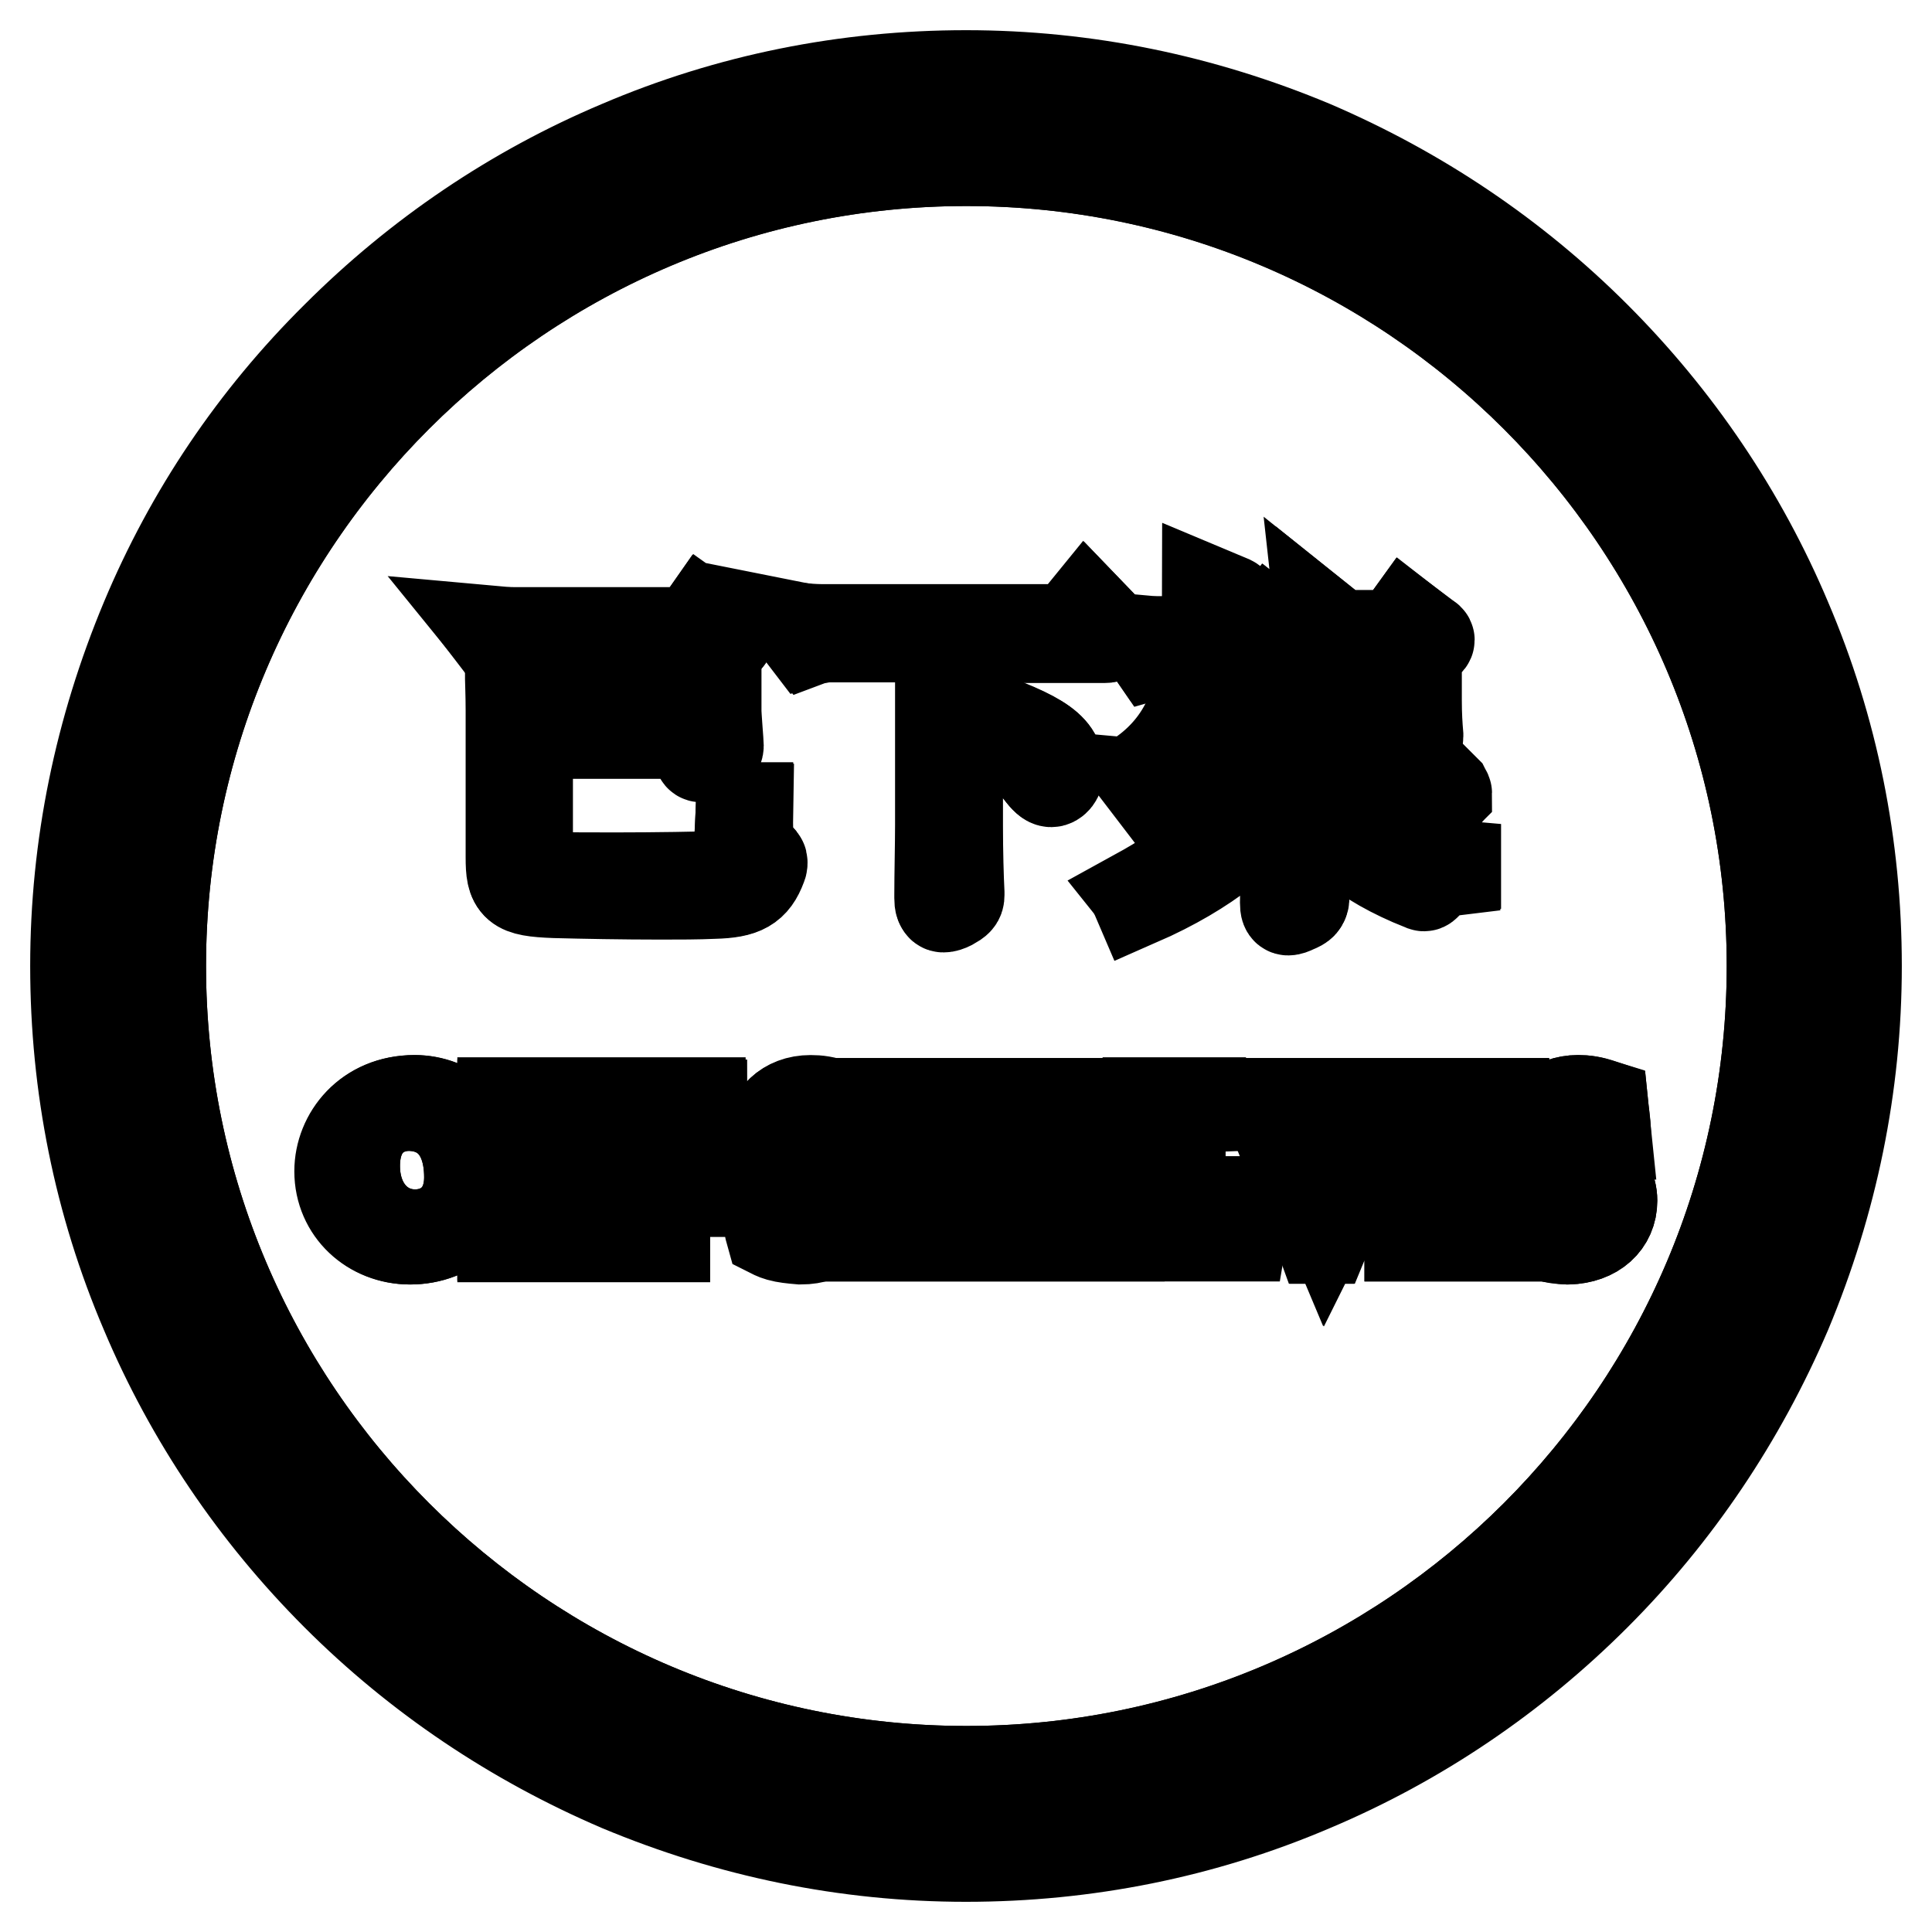 <?xml version="1.0" encoding="utf-8"?>
<!-- Svg Vector Icons : http://www.onlinewebfonts.com/icon -->
<!DOCTYPE svg PUBLIC "-//W3C//DTD SVG 1.1//EN" "http://www.w3.org/Graphics/SVG/1.1/DTD/svg11.dtd">
<svg version="1.1" xmlns="http://www.w3.org/2000/svg" xmlns:xlink="http://www.w3.org/1999/xlink" x="0px" y="0px" viewBox="0 0 256 256" enable-background="new 0 0 256 256" xml:space="preserve">
<g> <path stroke-width="12" fill-opacity="0" stroke="#000000"  d="M54.1,146.5c-3.7,0-7.1,2.5-7.1,8c0,5.5,3.5,9.1,8,9.1c3.8,0,7.2-2.6,7.2-7.6 C62.2,149.6,58.7,146.5,54.1,146.5z M177.1,85.2h8.5v10.2h-8.5V85.2z"/> <path stroke-width="12" fill-opacity="0" stroke="#000000"  d="M234.8,128c0-58.9-47.9-106.7-106.7-106.7C69.2,21.3,21.3,69.2,21.3,128c0,58.8,47.9,106.7,106.7,106.7 C186.9,234.7,234.8,186.9,234.8,128z M174.9,97.9c0.1-1.2,0.2-2.1,0.2-3.6V85c0-1.2-0.1-1.9-0.1-2.8l2.5,2h7.5l1.3-1.8l2.7,2.1 c0.2,0.1,0.3,0.2,0.3,0.3c0,0.1-0.1,0.2-0.2,0.3l-1.5,1v6.7c0,2,0.1,3.4,0.2,4.6v0.2c0,0.9-1.5,1.3-1.8,1.3c-0.3,0-0.4-0.3-0.4-0.9 v-1.6h-8.5v1.3c0,0.5-0.1,0.6-1,1c-0.4,0.2-0.7,0.3-0.9,0.3c-0.3,0-0.4-0.1-0.4-0.5C174.9,98.3,174.9,98.1,174.9,97.9L174.9,97.9z  M154.7,85.1h5c0.2-2.9,0.3-4.5,0.3-6.7l3.1,1.3c0.2,0.1,0.3,0.2,0.3,0.3c0,0.1-0.1,0.1-0.2,0.2c-1,0.5-1.3,1.5-1.5,5h5.4l1.4-1.9 l2.8,2.2c0.1,0.1,0.2,0.2,0.2,0.3c0,0.1-0.1,0.2-0.2,0.2l-1.4,0.8c-0.1,4-0.2,7.2-0.4,9.1c-0.2,2-0.6,2.9-3.8,4.3 c-0.2,0.1-0.4,0.1-0.5,0.1s-0.2-0.1-0.2-0.3c-0.2-1.3-0.8-2-4.3-2.9l0.1-0.5c2.3,0.4,3.8,0.7,4.7,0.7c1.6,0,1.8-0.6,1.9-1.9 c0.3-2.7,0.4-4.8,0.4-9.1h-6.2c-0.6,7.3-3,12.9-9.4,16.6l-0.4-0.5c5.1-3.7,7.4-9,7.9-16.1h-3.9c-1.5,0-2.3,0.2-3,0.4l-1.1-1.6 C152.7,85.1,153.5,85.1,154.7,85.1L154.7,85.1z M109.1,83.5h32.7l2.2-2.7l2.6,2.7c0.3,0.3,0.4,0.5,0.4,0.7c0,0.2-0.2,0.3-0.6,0.3 h-19.6v9.2c10.7,3.6,13.5,5.2,13.5,8.3c0,1.1-0.6,1.6-1,1.6c-0.4,0-0.8-0.4-1.4-1.2c-1.5-2.1-5.3-5-11-7.8v14.9 c0,3.4,0.1,6.8,0.2,8.8v0.3c0,0.6-0.2,0.8-1.1,1.3c-0.4,0.2-0.7,0.3-1,0.3c-0.3,0-0.4-0.3-0.4-1v-0.4c0.1-2.7,0.1-6.7,0.1-9.3V84.4 h-14.5c-1,0-2.2,0.2-3,0.5l-1.3-1.7C106.9,83.4,108,83.5,109.1,83.5L109.1,83.5z M54.3,164.2c-5.1,0-9.3-3.8-9.3-9 c0-4.7,3.7-9.4,9.9-9.4c4.7,0,9.2,3.5,9.2,9C64.1,160.4,59.7,164.2,54.3,164.2z M78.3,150.6c-0.5-3-1.3-3.7-4.5-3.7h-2.3 c-0.7,0-0.8,0.1-0.8,0.8v6.8h3.2c2.6,0,2.9-0.3,3.4-2.1h0.5v5.5h-0.5c-0.5-2.2-0.7-2.5-3.4-2.5h-3.3v5.5c0,2,0.3,2.5,3.1,2.6v0.4 h-7.1v-0.4c2.3-0.1,2.6-0.6,2.6-2.6v-11.5c0-2-0.2-2.5-2.6-2.6v-0.4h11.9c0,1.5,0.1,3,0.3,4.3L78.3,150.6z M92.6,150.6 c-0.5-3-1.3-3.7-4.5-3.7h-2.3c-0.7,0-0.8,0.1-0.8,0.8v6.8h3.2c2.6,0,2.9-0.3,3.4-2.1h0.5v5.5h-0.5c-0.5-2.2-0.7-2.5-3.4-2.5H85v5.5 c0,2,0.3,2.5,3.1,2.6v0.4h-7.1v-0.4c2.3-0.1,2.6-0.6,2.6-2.6v-11.5c0-2-0.2-2.5-2.6-2.6v-0.4h12c0,1.5,0.1,3,0.3,4.3L92.6,150.6z  M100.8,114.7c-1,2.8-2.3,3.6-6.3,3.6c-2.2,0.1-4.6,0.1-7.1,0.1c-5,0-10.2-0.1-14-0.2c-5.2-0.2-5.7-0.8-5.7-4.6V94.2 c0-2.3-0.1-4.1-0.1-5.4l3.9,1.8c0.2,0.1,0.3,0.2,0.3,0.3c0,0.1-0.1,0.2-0.2,0.3l-1.7,1.2v3.9h22.7V84.7H69.3c-1,0-2.2,0.2-3,0.5 L65,83.6c1.1,0.1,2.2,0.2,3.3,0.2h23.6l1.4-2l3.1,2.2c0.2,0.1,0.2,0.2,0.2,0.3c0,0.1-0.1,0.2-0.2,0.3l-1.5,1v8.6 c0,0.7,0.3,4.3,0.3,4.6c0,0.5-0.3,0.7-1.3,1.1c-0.4,0.2-0.7,0.3-0.9,0.3c-0.3,0-0.3-0.2-0.3-0.6v-2.5H69.9v16.4 c0,1.8,0.8,2.4,3.5,2.7c1,0.1,4.3,0.1,8.1,0.1c5.3,0,11.5-0.1,13.5-0.2c2.6-0.2,2.9-0.5,3.2-9.1H99c-0.1,5.5,0.4,6.2,1.6,6.7 c0.2,0.1,0.2,0.1,0.2,0.3C101,114.3,101,114.5,100.8,114.7z M106.1,164.2c-1.2-0.1-2.1-0.2-2.8-0.4c-0.7-0.2-1-0.4-1.2-0.5 c-0.2-0.7-0.5-2.8-0.7-4.4h0.4c0.4,1.5,1.7,4.7,5,4.7c2.2,0,3.5-1.2,3.5-3.7c0-2.8-2.3-3.8-3.8-4.6c-0.3-0.1-4.4-1.5-4.4-4.9 c0-2.3,1.9-4.5,5.2-4.5c0.9,0,1.7,0.1,3.3,0.6c0.1,1,0.3,2,0.4,3.9h-0.5c-0.5-1.6-1.2-3.8-3.9-3.8c-2,0-3,1.3-3,3.1 c0,2.3,1.7,3.3,3.5,4.2c1.2,0.6,4.7,1.8,4.7,5.3C111.9,162.1,109.6,164.2,106.1,164.2L106.1,164.2z M134.3,146.6 c-2.5,0.2-2.7,0.6-2.7,2.8v11.2c0,2.2,0.2,2.6,2.6,2.8v0.4h-6.9v-0.4c2.6-0.2,2.9-0.6,2.9-2.8v-5.7h-11.8v5.7 c0,2.2,0.3,2.6,2.7,2.8v0.4h-6.8v-0.4c2.3-0.2,2.6-0.6,2.6-2.8v-11.2c0-2.2-0.2-2.6-2.7-2.8v-0.4h6.7v0.4c-2.3,0.2-2.6,0.6-2.6,2.8 v4.7h11.8v-4.7c0-2.2-0.2-2.6-2.6-2.8v-0.4h6.8V146.6z M149.3,163.8h-13.1v-0.4c2.6-0.1,2.8-0.6,2.8-2.8v-11c0-2.4-0.2-2.9-2.6-3 v-0.4h12.2c0,1,0.1,2.6,0.3,4.3l-0.5,0.1c-0.6-2.9-1.1-3.7-4.5-3.7h-2.6c-0.7,0-0.8,0.1-0.8,0.8v6.6h3.3c2.2,0,2.8-0.3,3.2-2.2h0.5 v5.2H147c-0.4-2.2-1-2.3-3.2-2.3h-3.3v5.5c0,2.6,1.2,2.6,3.5,2.6c1.7,0,3.4,0,4.3-1.1c0.4-0.5,1.2-1.5,1.6-2.8h0.5 C150.1,160.4,149.6,162.9,149.3,163.8L149.3,163.8z M150.5,118.7c7.2-3.9,11.8-7.7,16.7-13.3h-10.7c-1,0-2.2,0.2-3,0.5l-1.3-1.7 c1.1,0.1,2.2,0.2,3.3,0.2h15c0-2.4,0-3.8-0.1-5.4l3.2,1.3c0.2,0.1,0.3,0.2,0.3,0.3c0,0.1-0.1,0.2-1.3,1.1v2.7h13.7l2-2.6l3.1,3.1 c0.1,0.1,0.2,0.3,0.2,0.4c0,0.1-0.1,0.1-0.5,0.1h-16.6c5,6,10,8.8,18.3,9.5v0.4c-2.5,0.3-3.1,0.7-3.8,1.9c-0.1,0.1-0.2,0.2-0.3,0.2 c-0.1,0-0.2-0.1-0.3-0.1c-8-3.2-11.9-6.9-15-11.9h-0.8v9.3c0,2.1,0.1,3.3,0.1,4.1v0.3c0,0.6-0.1,0.8-1.1,1.2 c-0.4,0.2-0.7,0.3-0.9,0.3c-0.3,0-0.4-0.3-0.4-1c0-0.1,0.1-4.7,0.1-5.6v-8.4h-0.7c-4.4,5-9.3,9.6-18.9,13.8L150.5,118.7 L150.5,118.7z M164.5,163.8h-12.2v-0.4c2.4-0.1,2.6-0.6,2.6-2.9v-11c0-2.2-0.2-2.7-2.7-2.8v-0.4h7v0.4c-2.6,0.1-2.8,0.6-2.8,2.8 v10.7c0,3,0.7,3.1,3.5,3.1c1.7,0,3-0.3,3.7-1c0.4-0.5,1-1.5,1.5-2.7h0.5C165.3,160.4,164.7,162.6,164.5,163.8L164.5,163.8z  M185.4,146.6c-2,0.3-2.2,0.7-3.5,3.1c-0.5,0.8-4.1,8.8-6.4,14.4h-0.4c-1.8-5-3.9-10-5.9-15c-0.8-2-1.2-2.4-2.9-2.5v-0.4h6.1v0.4 c-1.4,0.2-2,0.3-2,0.9c0,0.3,0.1,0.6,0.3,1c0.6,1.6,2.8,7.2,5.2,12.9h0c0.6-1.2,5.4-12.1,5.4-13.6c0-0.9-0.7-0.9-2.1-1.2v-0.4h6.3 L185.4,146.6L185.4,146.6z M199.9,163.8h-13.1v-0.4c2.6-0.1,2.8-0.6,2.8-2.8v-11c0-2.4-0.2-2.9-2.6-3v-0.4h12.2 c0,1,0.1,2.6,0.3,4.3l-0.5,0.1c-0.6-2.9-1.1-3.7-4.5-3.7h-2.6c-0.7,0-0.8,0.1-0.8,0.8v6.6h3.3c2.2,0,2.8-0.3,3.2-2.2h0.5v5.2h-0.5 c-0.4-2.2-1-2.3-3.2-2.3h-3.3v5.5c0,2.6,1.2,2.6,3.5,2.6c1.7,0,3.4,0,4.3-1.1c0.4-0.5,1.2-1.5,1.6-2.8h0.5 C200.7,160.4,200.1,162.9,199.9,163.8L199.9,163.8z M203.6,158.8c0.4,1.5,1.7,4.7,5,4.7c2.2,0,3.5-1.2,3.5-3.7 c0-2.8-2.3-3.8-3.8-4.6c-0.3-0.1-4.4-1.5-4.4-4.9c0-2.3,1.9-4.5,5.2-4.5c0.9,0,1.7,0.1,3.3,0.6c0.1,1,0.3,2,0.4,3.9h-0.5 c-0.5-1.6-1.2-3.8-3.9-3.8c-2,0-3,1.3-3,3.1c0,2.3,1.7,3.3,3.5,4.2c1.2,0.6,4.7,1.8,4.7,5.3c0,2.9-2.2,5-5.8,5.1 c-1.2-0.1-2.1-0.2-2.8-0.4c-0.7-0.2-1-0.4-1.2-0.5c-0.2-0.7-0.5-2.8-0.7-4.4H203.6L203.6,158.8z"/> <path stroke-width="12" fill-opacity="0" stroke="#000000"  d="M236.7,82.1c-5.9-14-14.5-26.7-25.3-37.5c-10.8-10.8-23.5-19.3-37.5-25.3c-14.6-6.1-30-9.3-45.9-9.3 c-15.9,0-31.4,3.1-45.9,9.3c-14,5.9-26.7,14.5-37.5,25.3C33.7,55.4,25.2,68,19.3,82.1c-6.1,14.6-9.3,30-9.3,45.9 c0,15.9,3.1,31.4,9.3,45.9c5.9,14,14.5,26.7,25.3,37.5c10.8,10.8,23.5,19.3,37.5,25.3c14.6,6.1,30,9.3,45.9,9.3 c15.9,0,31.4-3.1,45.9-9.3c14-5.9,26.7-14.5,37.5-25.3s19.3-23.5,25.3-37.5c6.1-14.6,9.3-30,9.3-45.9 C246,112.1,242.9,96.6,236.7,82.1z M21.3,128C21.3,69.1,69.2,21.3,128,21.3c58.9,0,106.8,47.9,106.8,106.7 c0,58.9-47.9,106.7-106.7,106.7C69.2,234.7,21.3,186.9,21.3,128L21.3,128z"/> <path stroke-width="12" fill-opacity="0" stroke="#000000"  d="M100.7,113.9c-1.3-0.5-1.7-1.2-1.6-6.7h-0.9c-0.4,8.6-0.6,8.9-3.2,9.1c-2,0.1-8.2,0.2-13.5,0.2 c-3.8,0-7.1,0-8.1-0.1c-2.7-0.2-3.5-0.9-3.5-2.7V97.2h22.7v2.5c0,0.4,0.1,0.6,0.3,0.6c0.2,0,0.4-0.1,0.9-0.3c1-0.4,1.3-0.6,1.3-1.1 c0-0.4-0.3-3.9-0.3-4.6v-8.6l1.5-1c0.2-0.1,0.2-0.2,0.2-0.3c0-0.1-0.1-0.2-0.2-0.3l-3.1-2.2l-1.4,2H68.3c-1,0-2.2-0.1-3.3-0.2 l1.3,1.7c0.8-0.3,2.1-0.5,3-0.5h23.4v11.5H70v-3.9l1.7-1.2c0.1-0.1,0.2-0.2,0.2-0.3c0-0.1-0.1-0.2-0.3-0.3l-3.9-1.8 c0.1,1.4,0.1,3.1,0.1,5.4v19.4c0,3.8,0.4,4.4,5.7,4.6c3.8,0.1,9,0.2,14,0.2c2.5,0,4.9,0,7.1-0.1c3.9-0.1,5.3-0.9,6.3-3.6 c0.1-0.2,0.1-0.4,0.1-0.5C101,114,100.9,113.9,100.7,113.9z M110.1,84.4h14.5v24.9c0,2.6-0.1,6.6-0.1,9.3v0.4c0,0.7,0.1,1,0.4,1 c0.2,0,0.5-0.1,1-0.3c1-0.5,1.1-0.7,1.1-1.3v-0.3c-0.1-2-0.2-5.4-0.2-8.8V94.5c5.7,2.8,9.5,5.8,11,7.8c0.6,0.8,1.1,1.2,1.4,1.2 c0.4,0,1-0.5,1-1.6c0-3-2.7-4.7-13.5-8.3v-9.2h19.6c0.4,0,0.6-0.1,0.6-0.3c0-0.1-0.1-0.4-0.4-0.7l-2.6-2.7l-2.2,2.7h-32.8 c-1,0-2.2-0.1-3.3-0.2l1.3,1.7C107.8,84.6,109.1,84.4,110.1,84.4z M169.8,105.4h0.7v8.4c0,0.9-0.1,5.6-0.1,5.6c0,0.7,0.1,1,0.4,1 c0.2,0,0.4-0.1,0.9-0.3c1-0.4,1.1-0.6,1.1-1.2v-0.3c0-0.8-0.1-1.9-0.1-4.1v-9.3h0.8c3,5.1,7,8.8,15,11.9c0.1,0.1,0.2,0.1,0.3,0.1 c0.1,0,0.2-0.1,0.3-0.2c0.7-1.2,1.3-1.6,3.8-1.9v-0.4c-8.3-0.7-13.3-3.5-18.3-9.5h16.6c0.4,0,0.5-0.1,0.5-0.1 c0-0.1-0.1-0.2-0.2-0.4l-3.1-3.1l-2,2.6h-13.7v-2.7c1.2-0.9,1.3-1,1.3-1.1c0-0.1-0.1-0.2-0.3-0.3l-3.2-1.3c0.1,1.6,0.1,3,0.1,5.4 h-15c-1,0-2.2-0.1-3.3-0.2l1.3,1.7c0.8-0.3,2.1-0.5,3-0.5h10.7c-4.9,5.5-9.6,9.4-16.7,13.3l0.4,0.5 C160.5,115,165.4,110.5,169.8,105.4L169.8,105.4z M175.3,98.9c0.2,0,0.5-0.1,0.9-0.3c0.9-0.4,1-0.5,1-1v-1.3h8.5V98 c0,0.6,0.1,0.9,0.4,0.9c0.3,0,1.8-0.4,1.8-1.3v-0.2c-0.1-1.2-0.2-2.6-0.2-4.6v-6.7l1.5-1c0.1-0.1,0.2-0.2,0.2-0.3 c0-0.1-0.1-0.2-0.3-0.3l-2.8-2.1l-1.3,1.8h-7.5l-2.5-2c0.1,0.9,0.1,1.6,0.1,2.8v9.3c0,1.5-0.1,2.5-0.2,3.6 c-0.1,0.2-0.1,0.4-0.1,0.5C174.9,98.8,175,98.9,175.3,98.9L175.3,98.9z M177.1,85.2h8.5v10.2h-8.5V85.2z M155.7,86.2h3.9 c-0.5,7-2.8,12.3-7.9,16.1l0.4,0.5c6.4-3.7,8.8-9.3,9.4-16.6h6.2c0,4.4-0.1,6.4-0.4,9.1c-0.1,1.3-0.3,1.9-1.9,1.9 c-1,0-2.4-0.2-4.7-0.7l-0.1,0.5c3.5,0.9,4.1,1.6,4.3,2.9c0.1,0.2,0.1,0.3,0.2,0.3s0.3-0.1,0.5-0.1c3.2-1.4,3.6-2.3,3.8-4.3 c0.2-1.8,0.4-5.1,0.4-9.1l1.4-0.8c0.1-0.1,0.2-0.1,0.2-0.2c0-0.1-0.1-0.2-0.2-0.3l-2.8-2.2l-1.4,1.9h-5.3c0.2-3.4,0.5-4.4,1.5-5 c0.1-0.1,0.2-0.2,0.2-0.2c0-0.1-0.1-0.2-0.3-0.3l-3.1-1.3c0,2.2-0.1,3.8-0.3,6.7h-5c-1.2,0-2,0-3.1-0.1l1.1,1.6 C153.4,86.4,154.2,86.2,155.7,86.2L155.7,86.2z M55,145.8c-6.3,0-9.9,4.7-9.9,9.4c0,5.2,4.2,9,9.3,9c5.3,0,9.8-3.9,9.8-9.5 C64.1,149.3,59.6,145.8,55,145.8L55,145.8z M55,163.6c-4.5,0-8-3.7-8-9.1c0-5.4,3.4-7.9,7.1-8c4.5,0,8.1,3.1,8.1,9.5 C62.2,161,58.8,163.6,55,163.6z M66.6,146.2v0.4c2.3,0.1,2.6,0.6,2.6,2.6v11.5c0,2-0.2,2.5-2.6,2.6v0.4h7.1v-0.4 c-2.8-0.1-3.1-0.6-3.1-2.6v-5.5h3.2c2.6,0,2.9,0.3,3.4,2.5h0.5v-5.4h-0.5c-0.5,1.9-0.7,2.1-3.4,2.1h-3.2v-6.8 c0-0.7,0.1-0.8,0.8-0.8h2.3c3.2,0,3.9,0.7,4.5,3.7l0.5-0.1c-0.1-1.3-0.3-2.8-0.3-4.3H66.6z M80.9,146.2v0.4 c2.3,0.1,2.6,0.6,2.6,2.6v11.5c0,2-0.2,2.5-2.6,2.6v0.4h7.1v-0.4c-2.8-0.1-3.1-0.6-3.1-2.6v-5.5h3.2c2.6,0,2.9,0.3,3.4,2.5H92v-5.4 h-0.5c-0.5,1.9-0.7,2.1-3.4,2.1H85v-6.8c0-0.7,0.1-0.8,0.8-0.8h2.3c3.2,0,3.9,0.7,4.5,3.7l0.5-0.1c-0.1-1.3-0.3-2.8-0.3-4.3H80.9z  M107.2,153.8c-1.8-0.9-3.5-1.9-3.5-4.2c0-1.8,1-3.1,3-3.1c2.7,0,3.4,2.2,3.9,3.8h0.5c-0.2-1.9-0.3-2.9-0.4-3.9 c-1.5-0.5-2.3-0.6-3.3-0.6c-3.3,0-5.2,2.2-5.2,4.5c0,3.4,4.1,4.7,4.4,4.9c1.5,0.9,3.8,1.8,3.8,4.6c0,2.5-1.3,3.7-3.5,3.7 c-3.3,0-4.5-3.2-5-4.7h-0.4c0.2,1.7,0.4,3.7,0.7,4.4c0.2,0.1,0.5,0.3,1.2,0.5c0.7,0.2,1.7,0.4,2.8,0.4c3.5-0.1,5.8-2.2,5.8-5.1 C111.9,155.6,108.4,154.4,107.2,153.8L107.2,153.8z M127.5,146.6c2.4,0.2,2.6,0.6,2.6,2.8v4.7h-11.8v-4.7c0-2.2,0.3-2.6,2.6-2.8 v-0.4h-6.7v0.4c2.5,0.2,2.7,0.6,2.7,2.8v11.2c0,2.2-0.2,2.6-2.6,2.8v0.4h6.8v-0.4c-2.5-0.2-2.7-0.6-2.7-2.8v-5.7h11.8v5.7 c0,2.2-0.2,2.6-2.9,2.8v0.4h6.9v-0.4c-2.4-0.2-2.6-0.6-2.6-2.8v-11.2c0-2.2,0.2-2.6,2.7-2.8v-0.4h-6.8V146.6z M148.3,162.1 c-0.9,1-2.6,1.1-4.3,1.1c-2.3,0-3.5,0-3.5-2.6V155h3.3c2.1,0,2.7,0.1,3.2,2.3h0.5v-5.2H147c-0.4,1.9-1,2.2-3.2,2.2h-3.3v-6.6 c0-0.7,0-0.8,0.8-0.8h2.6c3.4,0,3.9,0.9,4.5,3.7l0.5-0.1c-0.1-1.7-0.3-3.3-0.3-4.3h-12.2v0.4c2.3,0.1,2.6,0.6,2.6,3v11 c0,2.2-0.2,2.6-2.8,2.8v0.4h13.2c0.2-1,0.7-3.5,1-4.5h-0.5C149.4,160.6,148.8,161.6,148.3,162.1z M163.5,162.1c-0.6,0.7-2,1-3.7,1 c-2.9,0-3.5-0.1-3.5-3.1v-10.7c0-2.2,0.3-2.7,2.8-2.8v-0.4h-7v0.4c2.5,0.1,2.7,0.6,2.7,2.8v11c0,2.3-0.2,2.8-2.6,2.9v0.4h12.2 c0.2-1.2,0.8-3.5,1-4.4H165C164.5,160.7,163.9,161.6,163.5,162.1L163.5,162.1z M179.1,146.6c1.5,0.3,2.1,0.3,2.1,1.2 c0,1.5-4.8,12.4-5.4,13.6h0c-2.4-5.7-4.5-11.3-5.2-12.9c-0.2-0.4-0.3-0.7-0.3-1c0-0.7,0.6-0.7,2-0.9v-0.4h-6.1v0.4 c1.7,0.1,2.1,0.5,2.9,2.5c2,5,4.1,10,5.9,15h0.4c2.3-5.7,5.9-13.6,6.4-14.4c1.2-2.5,1.4-2.8,3.5-3.1v-0.4h-6.3V146.6z M198.9,162.1 c-0.9,1-2.6,1.1-4.3,1.1c-2.3,0-3.5,0-3.5-2.6V155h3.3c2.1,0,2.7,0.1,3.2,2.3h0.5v-5.2h-0.5c-0.4,1.9-1,2.2-3.2,2.2h-3.3v-6.6 c0-0.7,0-0.8,0.8-0.8h2.7c3.4,0,3.9,0.9,4.5,3.7l0.5-0.1c-0.1-1.7-0.3-3.3-0.3-4.3H187v0.4c2.3,0.1,2.6,0.6,2.6,3v11 c0,2.2-0.2,2.6-2.8,2.8v0.4h13.1c0.2-1,0.7-3.5,1-4.5h-0.4C200,160.6,199.3,161.6,198.9,162.1z M205,163.8c0.7,0.2,1.7,0.4,2.8,0.4 c3.5-0.1,5.8-2.2,5.8-5.1c0-3.5-3.5-4.7-4.7-5.3c-1.8-0.9-3.5-1.9-3.5-4.2c0-1.8,1-3.1,3-3.1c2.7,0,3.4,2.2,3.9,3.8h0.5 c-0.2-1.9-0.3-2.9-0.4-3.9c-1.5-0.5-2.3-0.6-3.3-0.6c-3.3,0-5.2,2.2-5.2,4.5c0,3.4,4.1,4.7,4.4,4.9c1.5,0.9,3.8,1.8,3.8,4.6 c0,2.5-1.3,3.7-3.5,3.7c-3.3,0-4.5-3.2-5-4.7h-0.4c0.2,1.7,0.4,3.7,0.7,4.4C204,163.4,204.3,163.6,205,163.8L205,163.8z"/></g>
</svg>